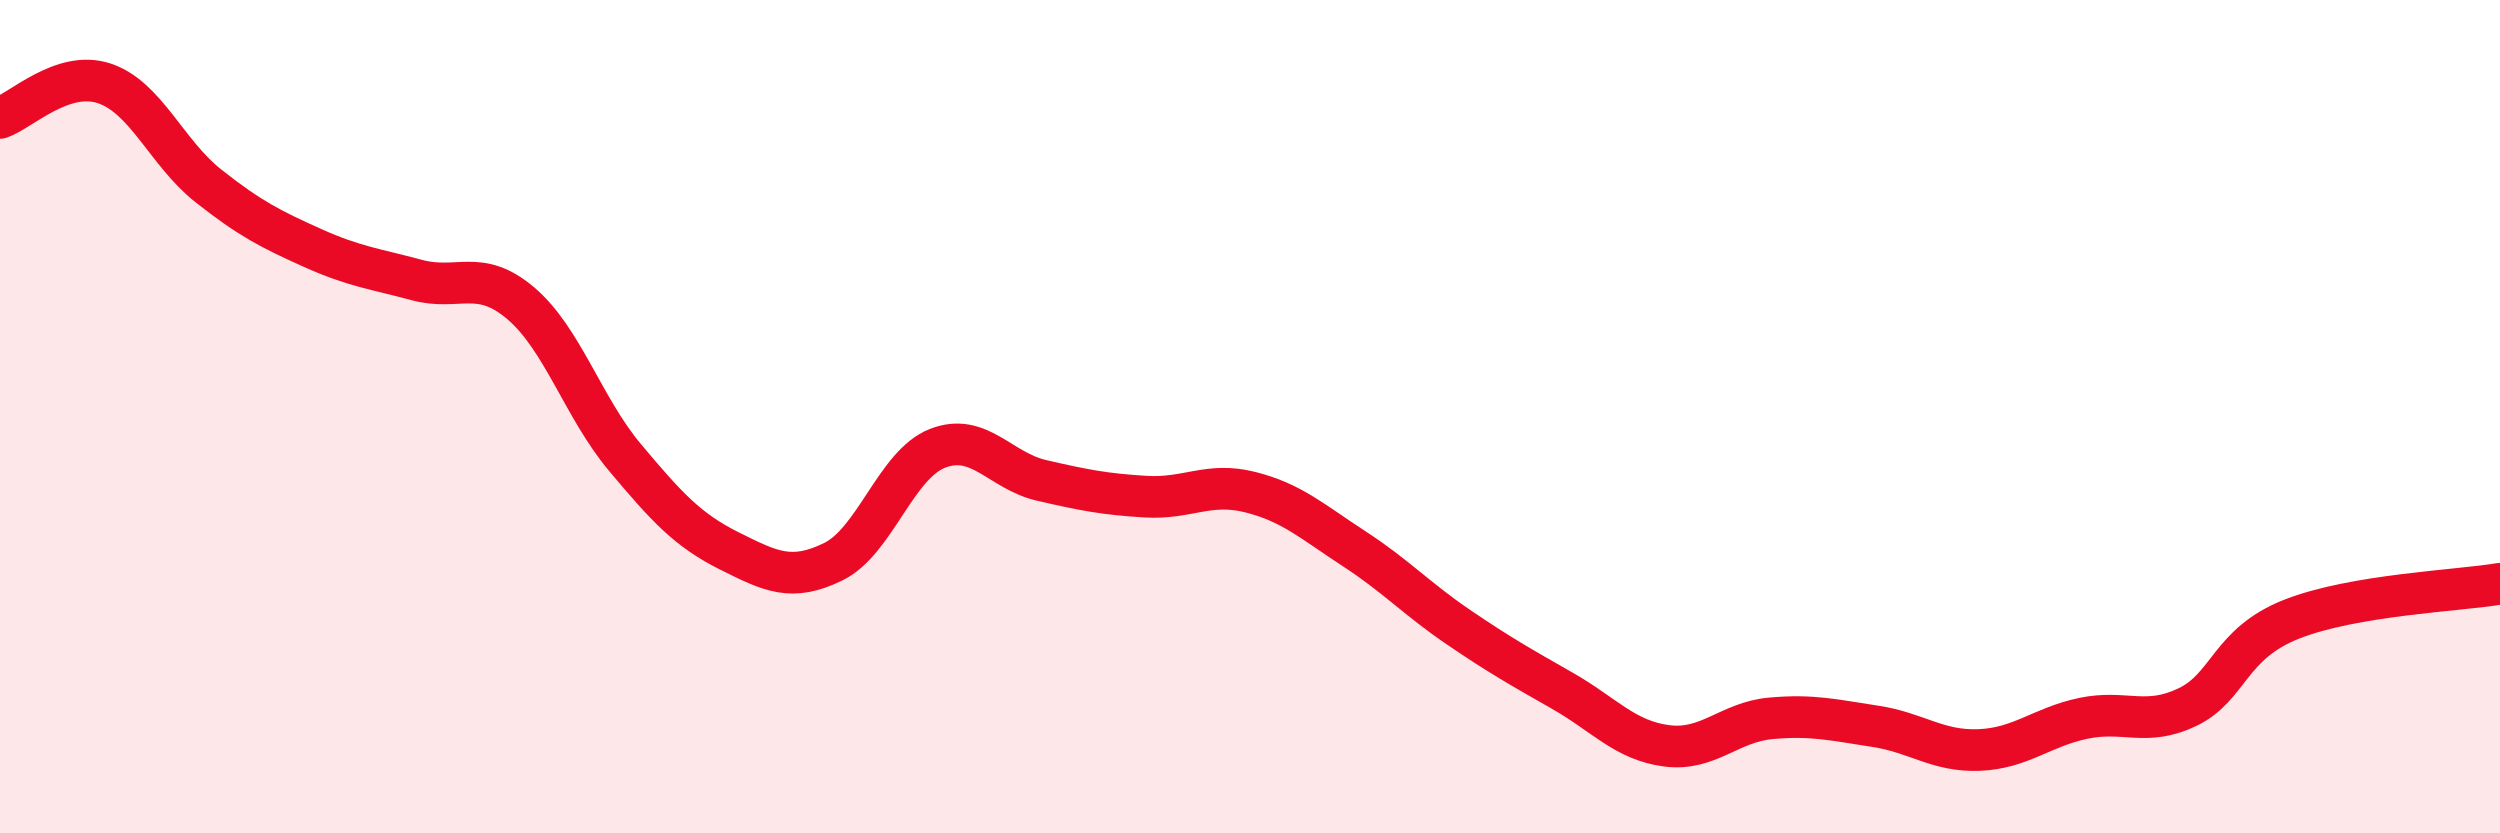 
    <svg width="60" height="20" viewBox="0 0 60 20" xmlns="http://www.w3.org/2000/svg">
      <path
        d="M 0,2.83 C 0.5,2.66 1.5,1.67 2.5,2 C 3.5,2.33 4,3.67 5,4.46 C 6,5.25 6.5,5.5 7.5,5.95 C 8.5,6.4 9,6.45 10,6.72 C 11,6.99 11.5,6.43 12.5,7.28 C 13.5,8.13 14,9.79 15,10.98 C 16,12.17 16.5,12.72 17.5,13.22 C 18.5,13.72 19,13.97 20,13.48 C 21,12.99 21.5,11.15 22.5,10.76 C 23.5,10.37 24,11.3 25,11.53 C 26,11.76 26.5,11.86 27.5,11.92 C 28.5,11.98 29,11.56 30,11.81 C 31,12.06 31.5,12.52 32.5,13.17 C 33.5,13.82 34,14.37 35,15.05 C 36,15.73 36.5,16.01 37.5,16.58 C 38.5,17.15 39,17.77 40,17.9 C 41,18.03 41.5,17.33 42.5,17.24 C 43.5,17.15 44,17.28 45,17.43 C 46,17.58 46.5,18.04 47.5,18 C 48.5,17.96 49,17.45 50,17.24 C 51,17.03 51.5,17.45 52.5,16.97 C 53.5,16.49 53.5,15.45 55,14.86 C 56.5,14.27 59,14.18 60,14.01L60 20L0 20Z"
        fill="#EB0A25"
        opacity="0.1"
        stroke-linecap="round"
        stroke-linejoin="round"
      />
      <path
        d="M 0,2.83 C 0.5,2.66 1.5,1.67 2.5,2 C 3.5,2.33 4,3.67 5,4.46 C 6,5.25 6.5,5.5 7.5,5.95 C 8.5,6.4 9,6.45 10,6.72 C 11,6.99 11.5,6.43 12.5,7.28 C 13.5,8.13 14,9.79 15,10.98 C 16,12.17 16.5,12.72 17.5,13.22 C 18.5,13.72 19,13.97 20,13.48 C 21,12.99 21.5,11.15 22.5,10.76 C 23.5,10.37 24,11.3 25,11.53 C 26,11.76 26.5,11.86 27.5,11.92 C 28.5,11.98 29,11.56 30,11.81 C 31,12.06 31.5,12.52 32.5,13.17 C 33.5,13.82 34,14.37 35,15.05 C 36,15.73 36.5,16.01 37.5,16.58 C 38.5,17.15 39,17.77 40,17.9 C 41,18.03 41.5,17.33 42.5,17.24 C 43.5,17.15 44,17.28 45,17.43 C 46,17.58 46.5,18.04 47.5,18 C 48.5,17.96 49,17.45 50,17.24 C 51,17.03 51.5,17.45 52.5,16.97 C 53.5,16.49 53.5,15.45 55,14.86 C 56.5,14.27 59,14.18 60,14.01"
        stroke="#EB0A25"
        stroke-width="1"
        fill="none"
        stroke-linecap="round"
        stroke-linejoin="round"
      />
    </svg>
  